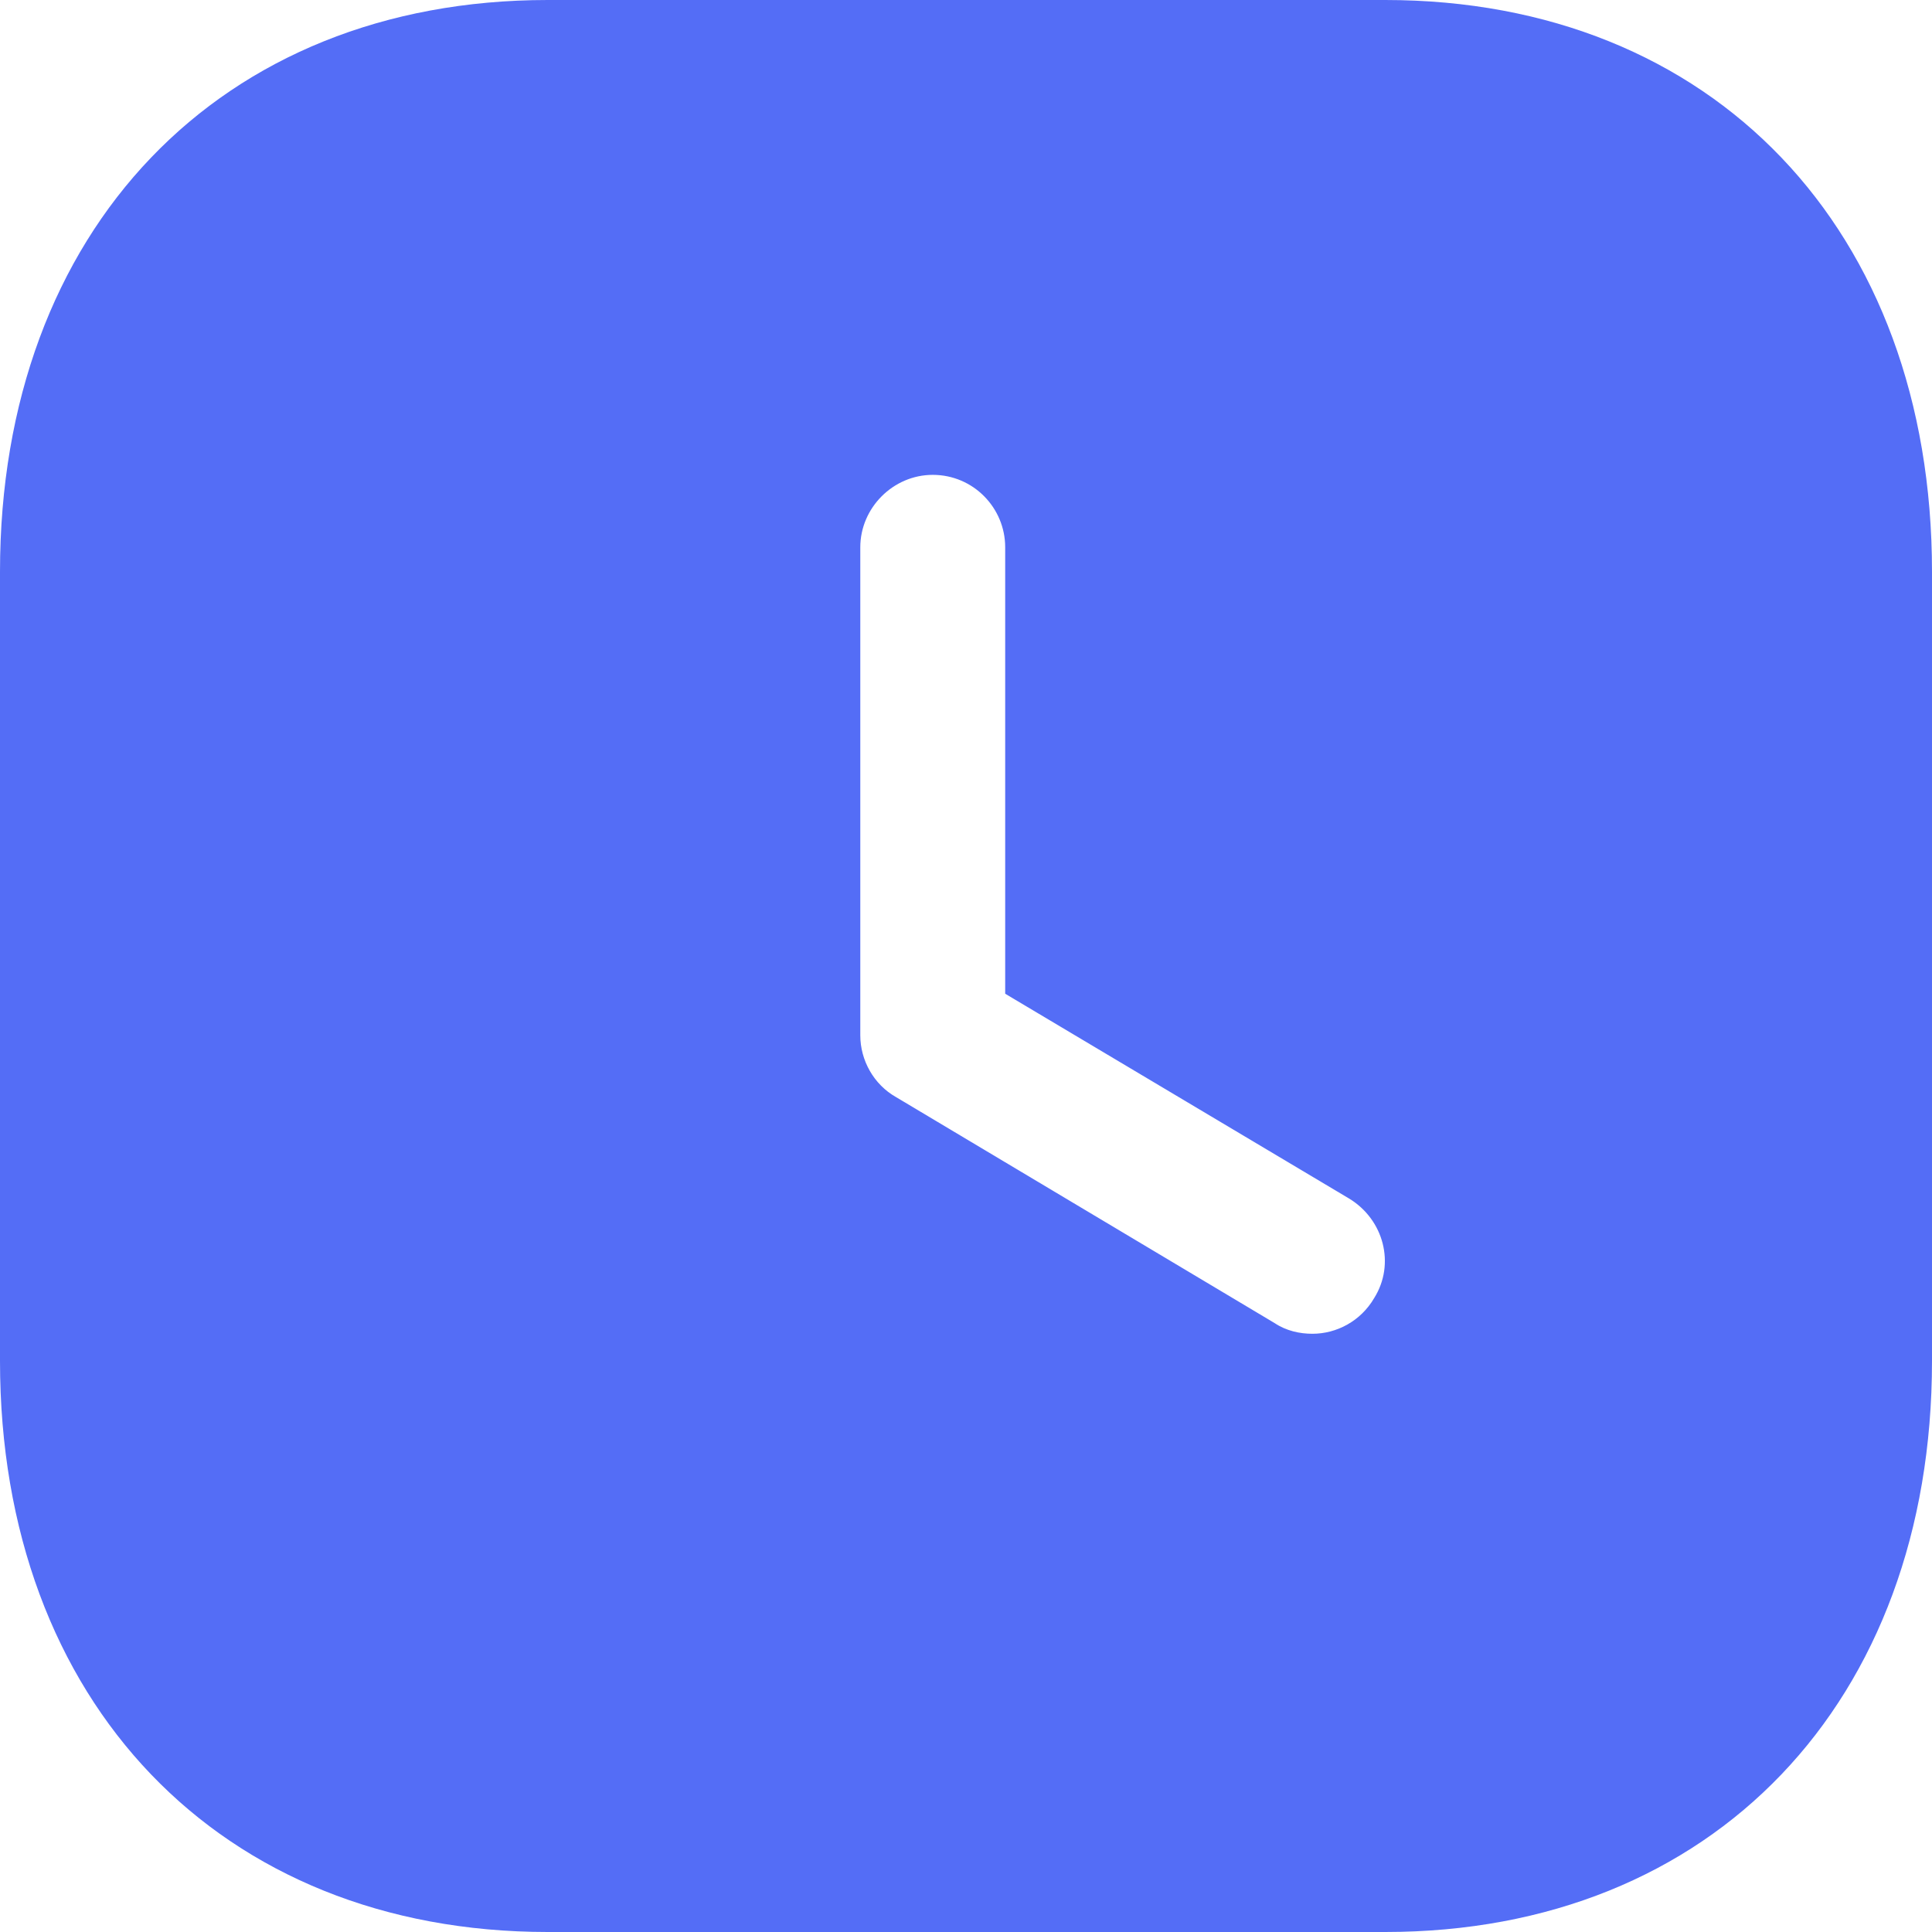 <?xml version="1.0" encoding="UTF-8"?> <svg xmlns="http://www.w3.org/2000/svg" width="14" height="14" viewBox="0 0 14 14" fill="none"><path fill-rule="evenodd" clip-rule="evenodd" d="M3.969 0H10.038C12.411 0 14 1.665 14 4.143V9.862C14 12.334 12.411 14 10.038 14H3.969C1.596 14 0 12.334 0 9.862V4.143C0 1.665 1.596 0 3.969 0ZM9.51 9.665C9.685 9.665 9.86 9.574 9.958 9.406C10.112 9.16 10.028 8.838 9.776 8.685L7.284 7.201V3.966C7.284 3.68 7.053 3.441 6.759 3.441C6.472 3.441 6.234 3.68 6.234 3.966V7.502C6.234 7.684 6.332 7.859 6.493 7.95L9.237 9.588C9.321 9.644 9.419 9.665 9.51 9.665Z" fill="#546DF6"></path></svg> 